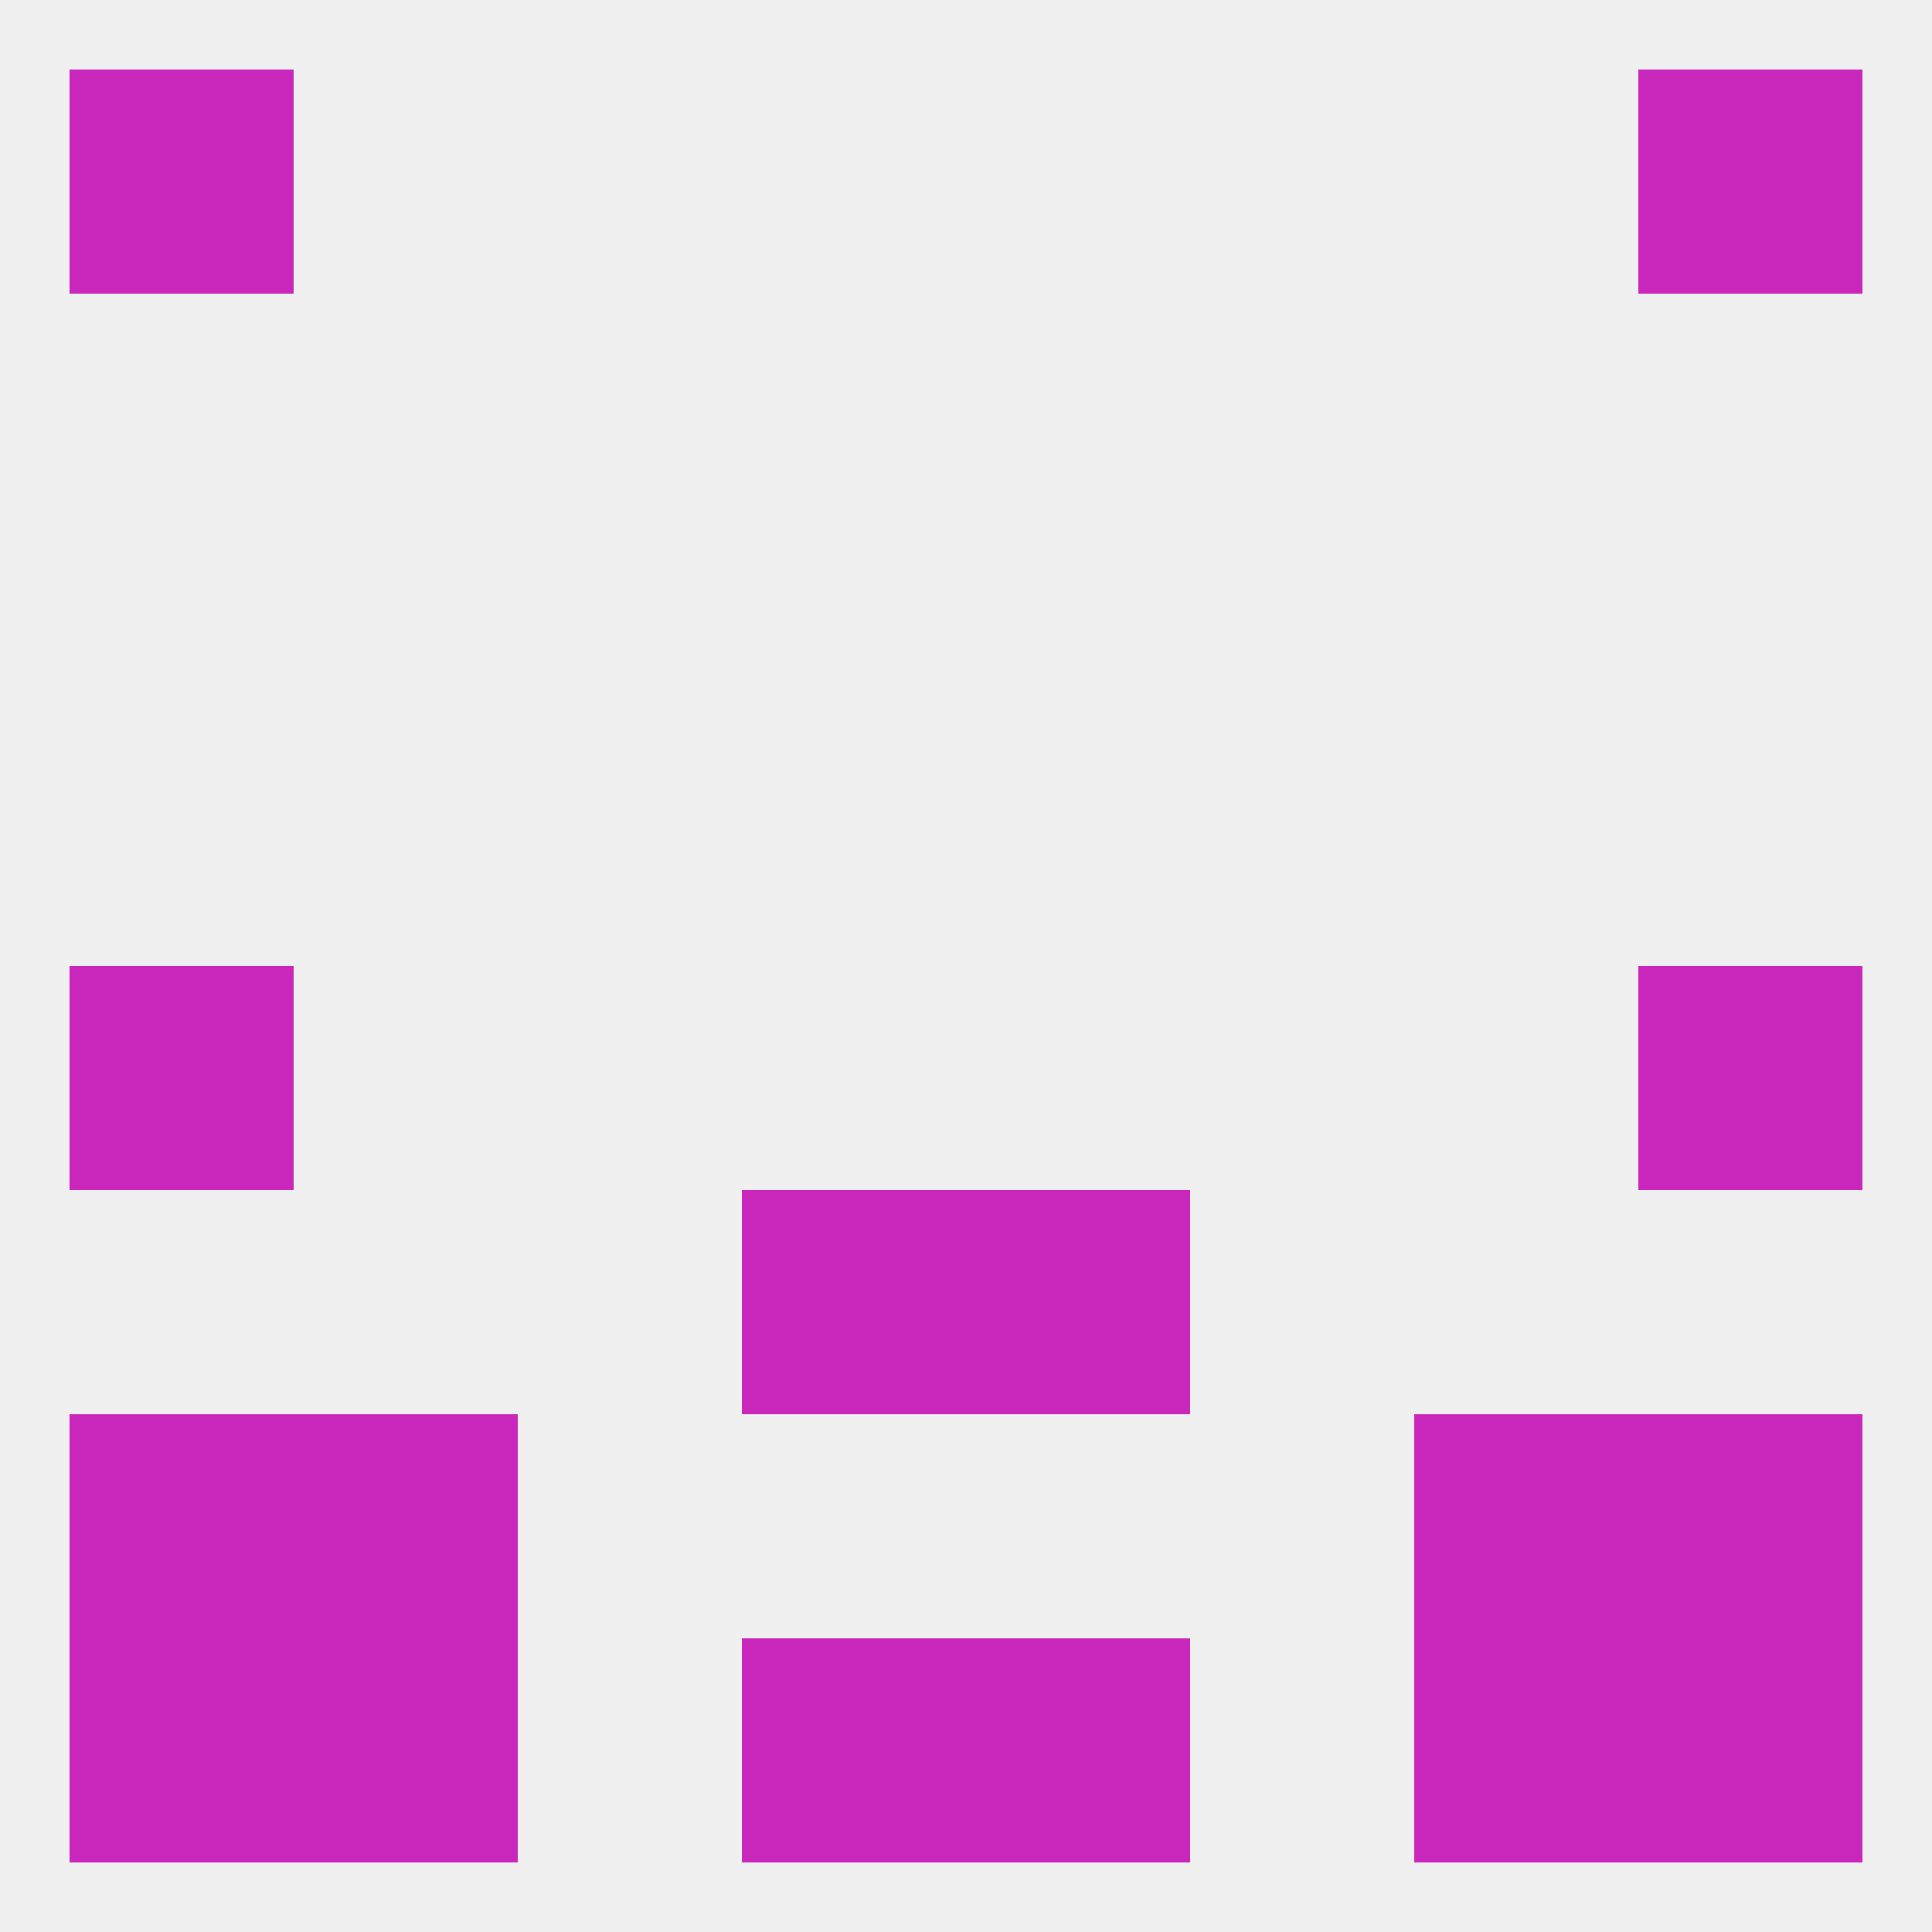 
<!--   <?xml version="1.0"?> -->
<svg version="1.1" baseprofile="full" xmlns="http://www.w3.org/2000/svg" xmlns:xlink="http://www.w3.org/1999/xlink" xmlns:ev="http://www.w3.org/2001/xml-events" width="250" height="250" viewBox="0 0 250 250" >
	<rect width="100%" height="100%" fill="rgba(240,240,240,255)"/>

	<rect x="9" y="9" width="29" height="29" fill="rgba(201,38,187,255)"/>
	<rect x="212" y="9" width="29" height="29" fill="rgba(201,38,187,255)"/>
	<rect x="9" y="125" width="29" height="29" fill="rgba(201,38,187,255)"/>
	<rect x="212" y="125" width="29" height="29" fill="rgba(201,38,187,255)"/>
	<rect x="96" y="154" width="29" height="29" fill="rgba(201,38,187,255)"/>
	<rect x="125" y="154" width="29" height="29" fill="rgba(201,38,187,255)"/>
	<rect x="125" y="212" width="29" height="29" fill="rgba(201,38,187,255)"/>
	<rect x="9" y="212" width="29" height="29" fill="rgba(201,38,187,255)"/>
	<rect x="212" y="212" width="29" height="29" fill="rgba(201,38,187,255)"/>
	<rect x="38" y="212" width="29" height="29" fill="rgba(201,38,187,255)"/>
	<rect x="183" y="212" width="29" height="29" fill="rgba(201,38,187,255)"/>
	<rect x="96" y="212" width="29" height="29" fill="rgba(201,38,187,255)"/>
	<rect x="212" y="183" width="29" height="29" fill="rgba(201,38,187,255)"/>
	<rect x="38" y="183" width="29" height="29" fill="rgba(201,38,187,255)"/>
	<rect x="183" y="183" width="29" height="29" fill="rgba(201,38,187,255)"/>
	<rect x="9" y="183" width="29" height="29" fill="rgba(201,38,187,255)"/>
</svg>